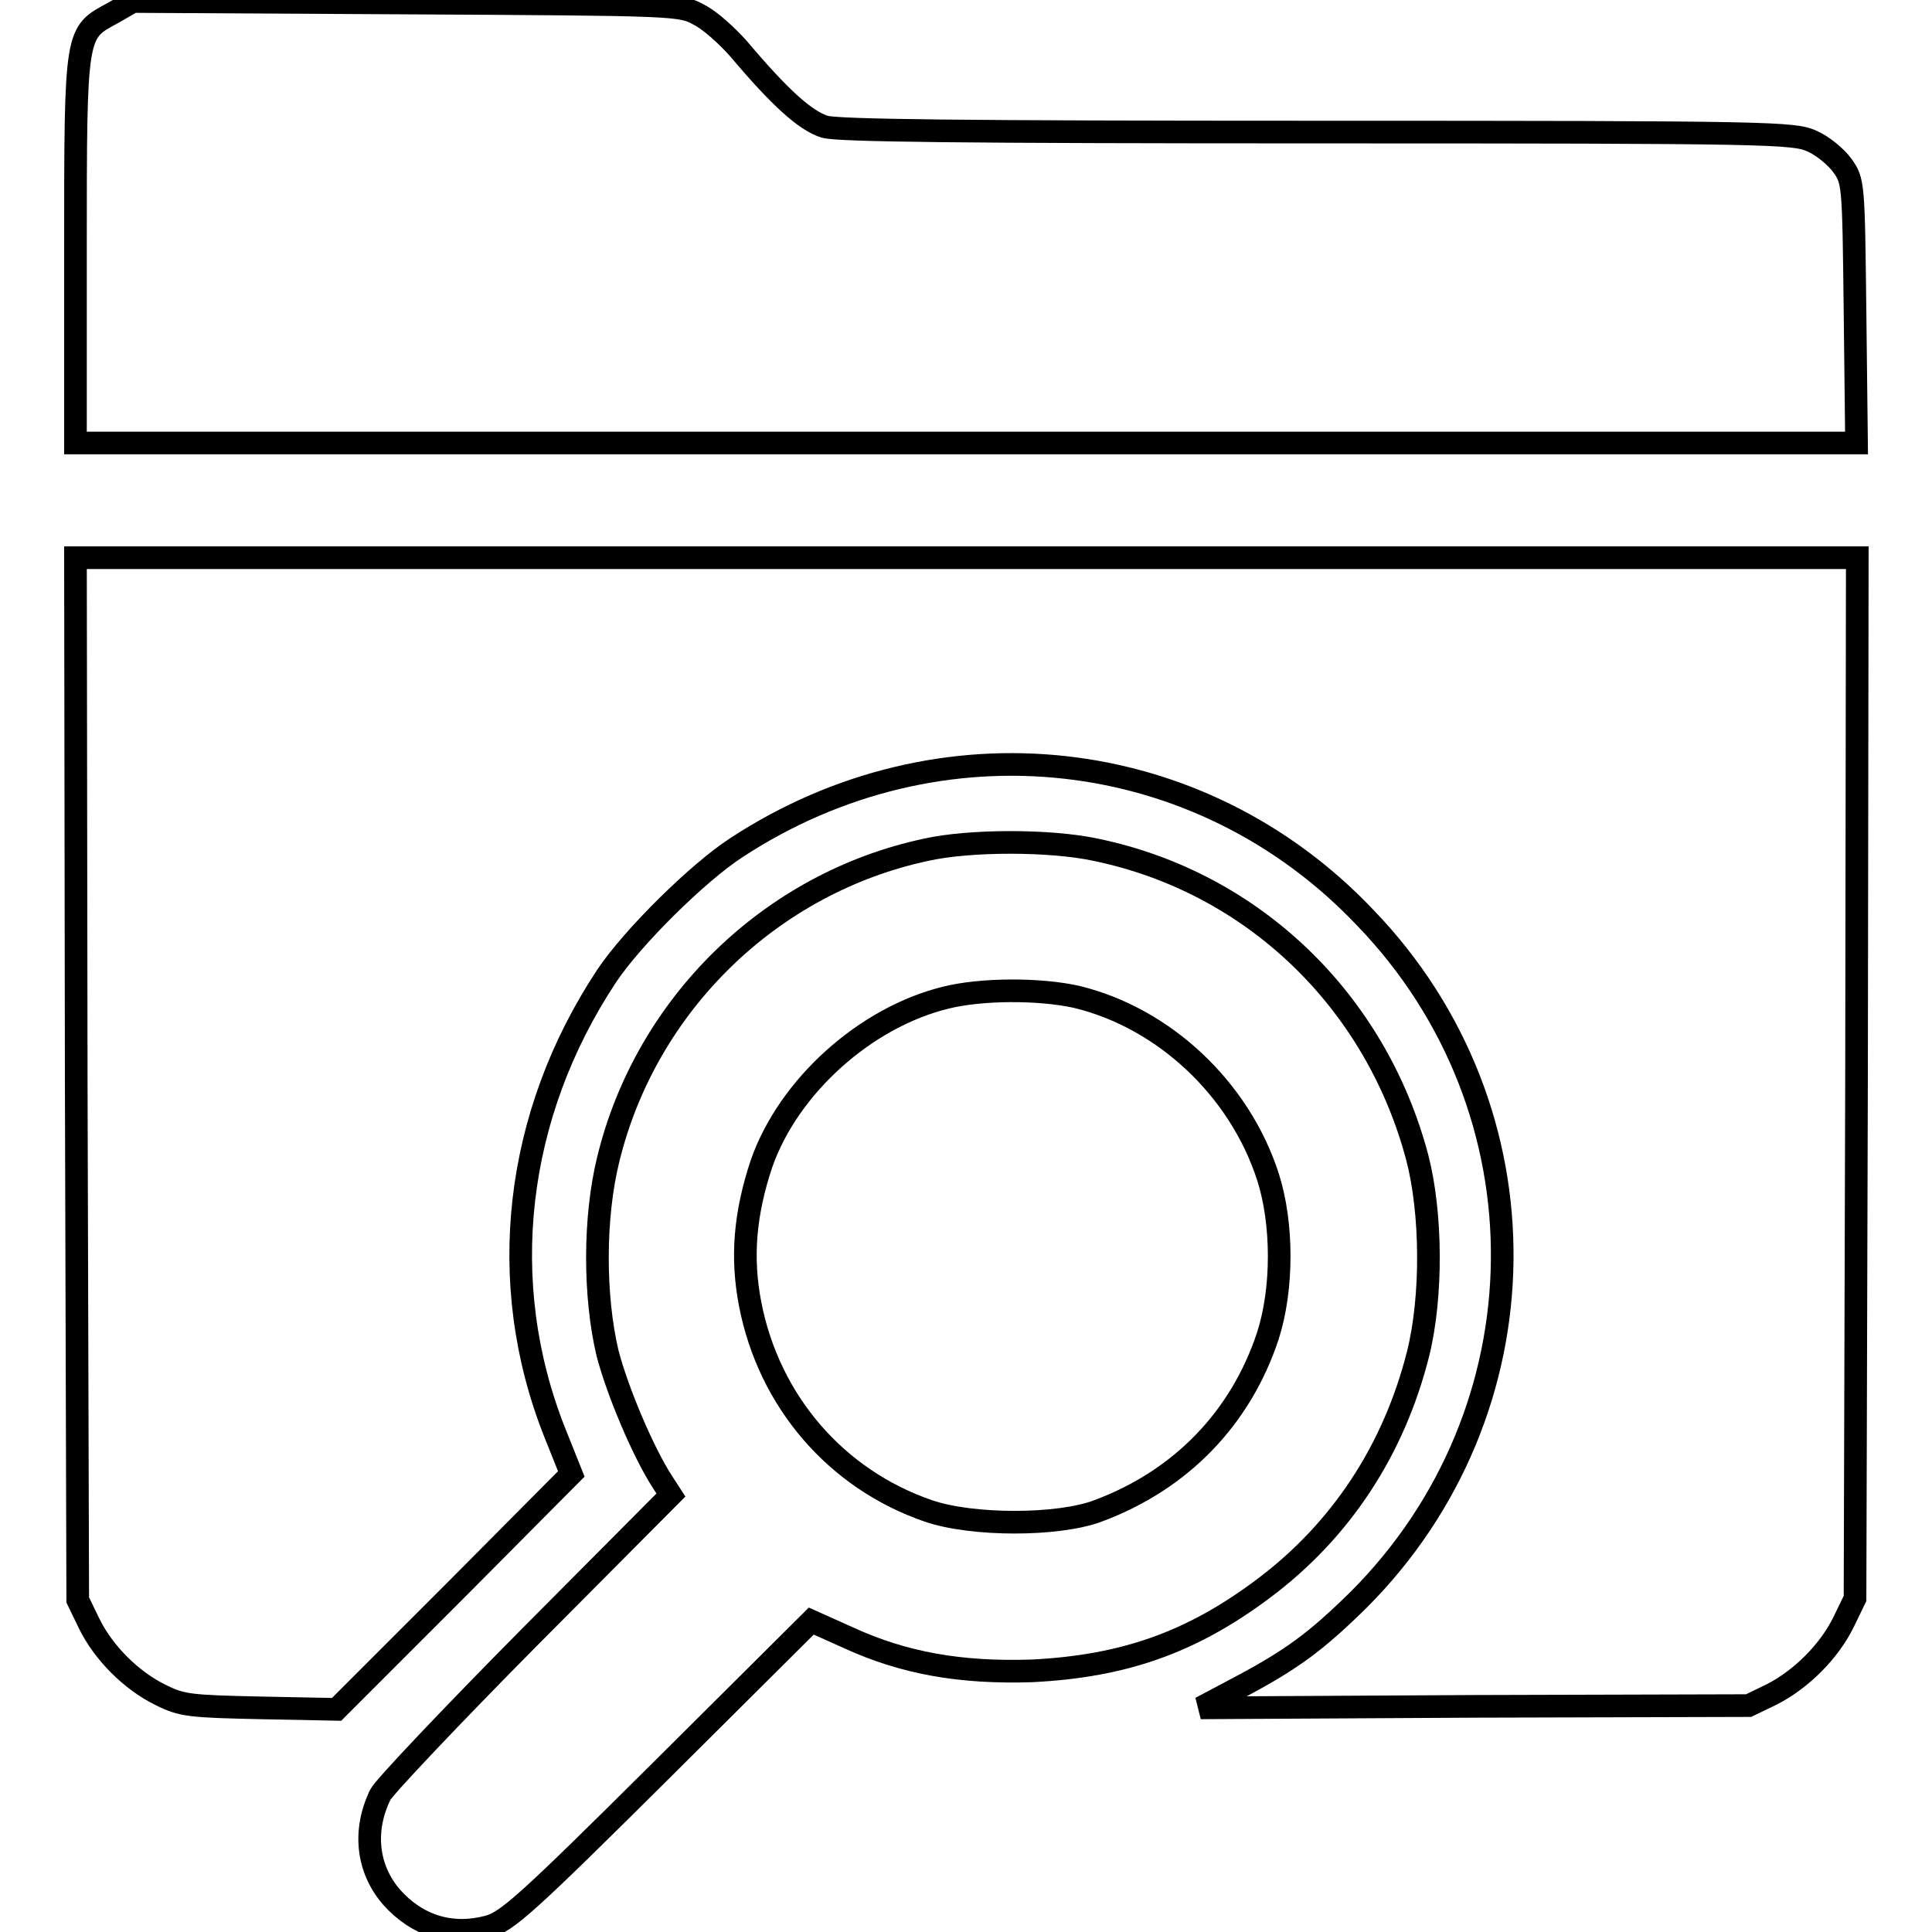 <?xml version="1.0" encoding="utf-8"?>
<!-- Svg Vector Icons : http://www.onlinewebfonts.com/icon -->
<!DOCTYPE svg PUBLIC "-//W3C//DTD SVG 1.1//EN" "http://www.w3.org/Graphics/SVG/1.1/DTD/svg11.dtd">
<svg version="1.1" xmlns="http://www.w3.org/2000/svg" xmlns:xlink="http://www.w3.org/1999/xlink" x="0px" y="0px" viewBox="0 0 256 256" enable-background="new 0 0 256 256" xml:space="preserve">
<g><g><g><path stroke-width="3" fill-opacity="0" stroke="#000000"  d="M15,1.7c-5,2.7-5,2.2-5,31.3v25.7h118h118l-0.2-17.4c-0.2-17.1-0.2-17.3-1.7-19.4c-0.8-1.1-2.6-2.6-4-3.2c-2.4-1.1-5.4-1.2-65.4-1.2c-47.9,0-63.5-0.2-65.4-0.7c-2.6-0.8-6-3.9-11.4-10.3c-1.5-1.7-3.8-3.8-5.2-4.5C90.2,0.6,90,0.6,53.9,0.4L17.6,0.2L15,1.7z"/><path stroke-width="3" fill-opacity="0" stroke="#000000"  d="M10.1,143l0.2,69l1.5,3.1c1.9,3.9,5.6,7.6,9.5,9.5c2.8,1.4,3.9,1.5,13.2,1.7l10.1,0.2l15.6-15.6l15.5-15.6l-2.2-5.5c-7.9-19.9-5.3-42.1,6.9-60.5c3.4-5.1,12.1-13.7,17.2-17c26.9-17.6,61.4-13.8,83.3,9.3C205.5,147.1,205,187,180,212c-5.6,5.5-8.8,7.9-16,11.7l-4.9,2.6l36.3-0.2l36.3-0.1l3.1-1.5c3.9-2,7.6-5.7,9.5-9.6l1.5-3.1l0.2-69l0.1-68.9H128H10L10.1,143z"/><path stroke-width="3" fill-opacity="0" stroke="#000000"  d="M122.7,112.6c-20.6,4.4-37.1,20.5-42.1,41c-1.9,7.7-1.9,18.1-0.1,25.7c1.3,5,4.7,13.1,7.3,17.1l1.1,1.7L70.1,217c-10.3,10.4-19.2,19.8-19.7,20.8c-2.3,4.7-1.8,9.8,1.5,13.6c3.4,3.8,7.9,5.2,12.8,3.9c2.5-0.7,5-2.9,22.8-20.6l20-19.9l4.9,2.2c7.4,3.4,14.9,4.7,24.3,4.4c12.1-0.6,21.1-3.7,30.7-10.9c10.3-7.7,17.3-18.4,20.5-31.1c1.9-7.6,1.8-18.7-0.1-26c-5.5-20.8-21.8-36.5-42.6-40.8C139.2,111.3,128.5,111.3,122.7,112.6z M142.7,132.1c11.5,2.8,21.5,12.1,25.3,23.8c2,6.2,2,14.9,0,21.1c-3.6,10.9-11.5,19.1-22.5,23.2c-5.3,2-16.7,2-22.5,0c-12.2-4.2-21.1-14.5-23.6-27.4c-1.2-6.2-0.7-12,1.5-18.6c3.6-10.3,13.8-19.4,24.4-22C130.1,131,137.8,131,142.7,132.1z"/></g></g></g>
</svg>